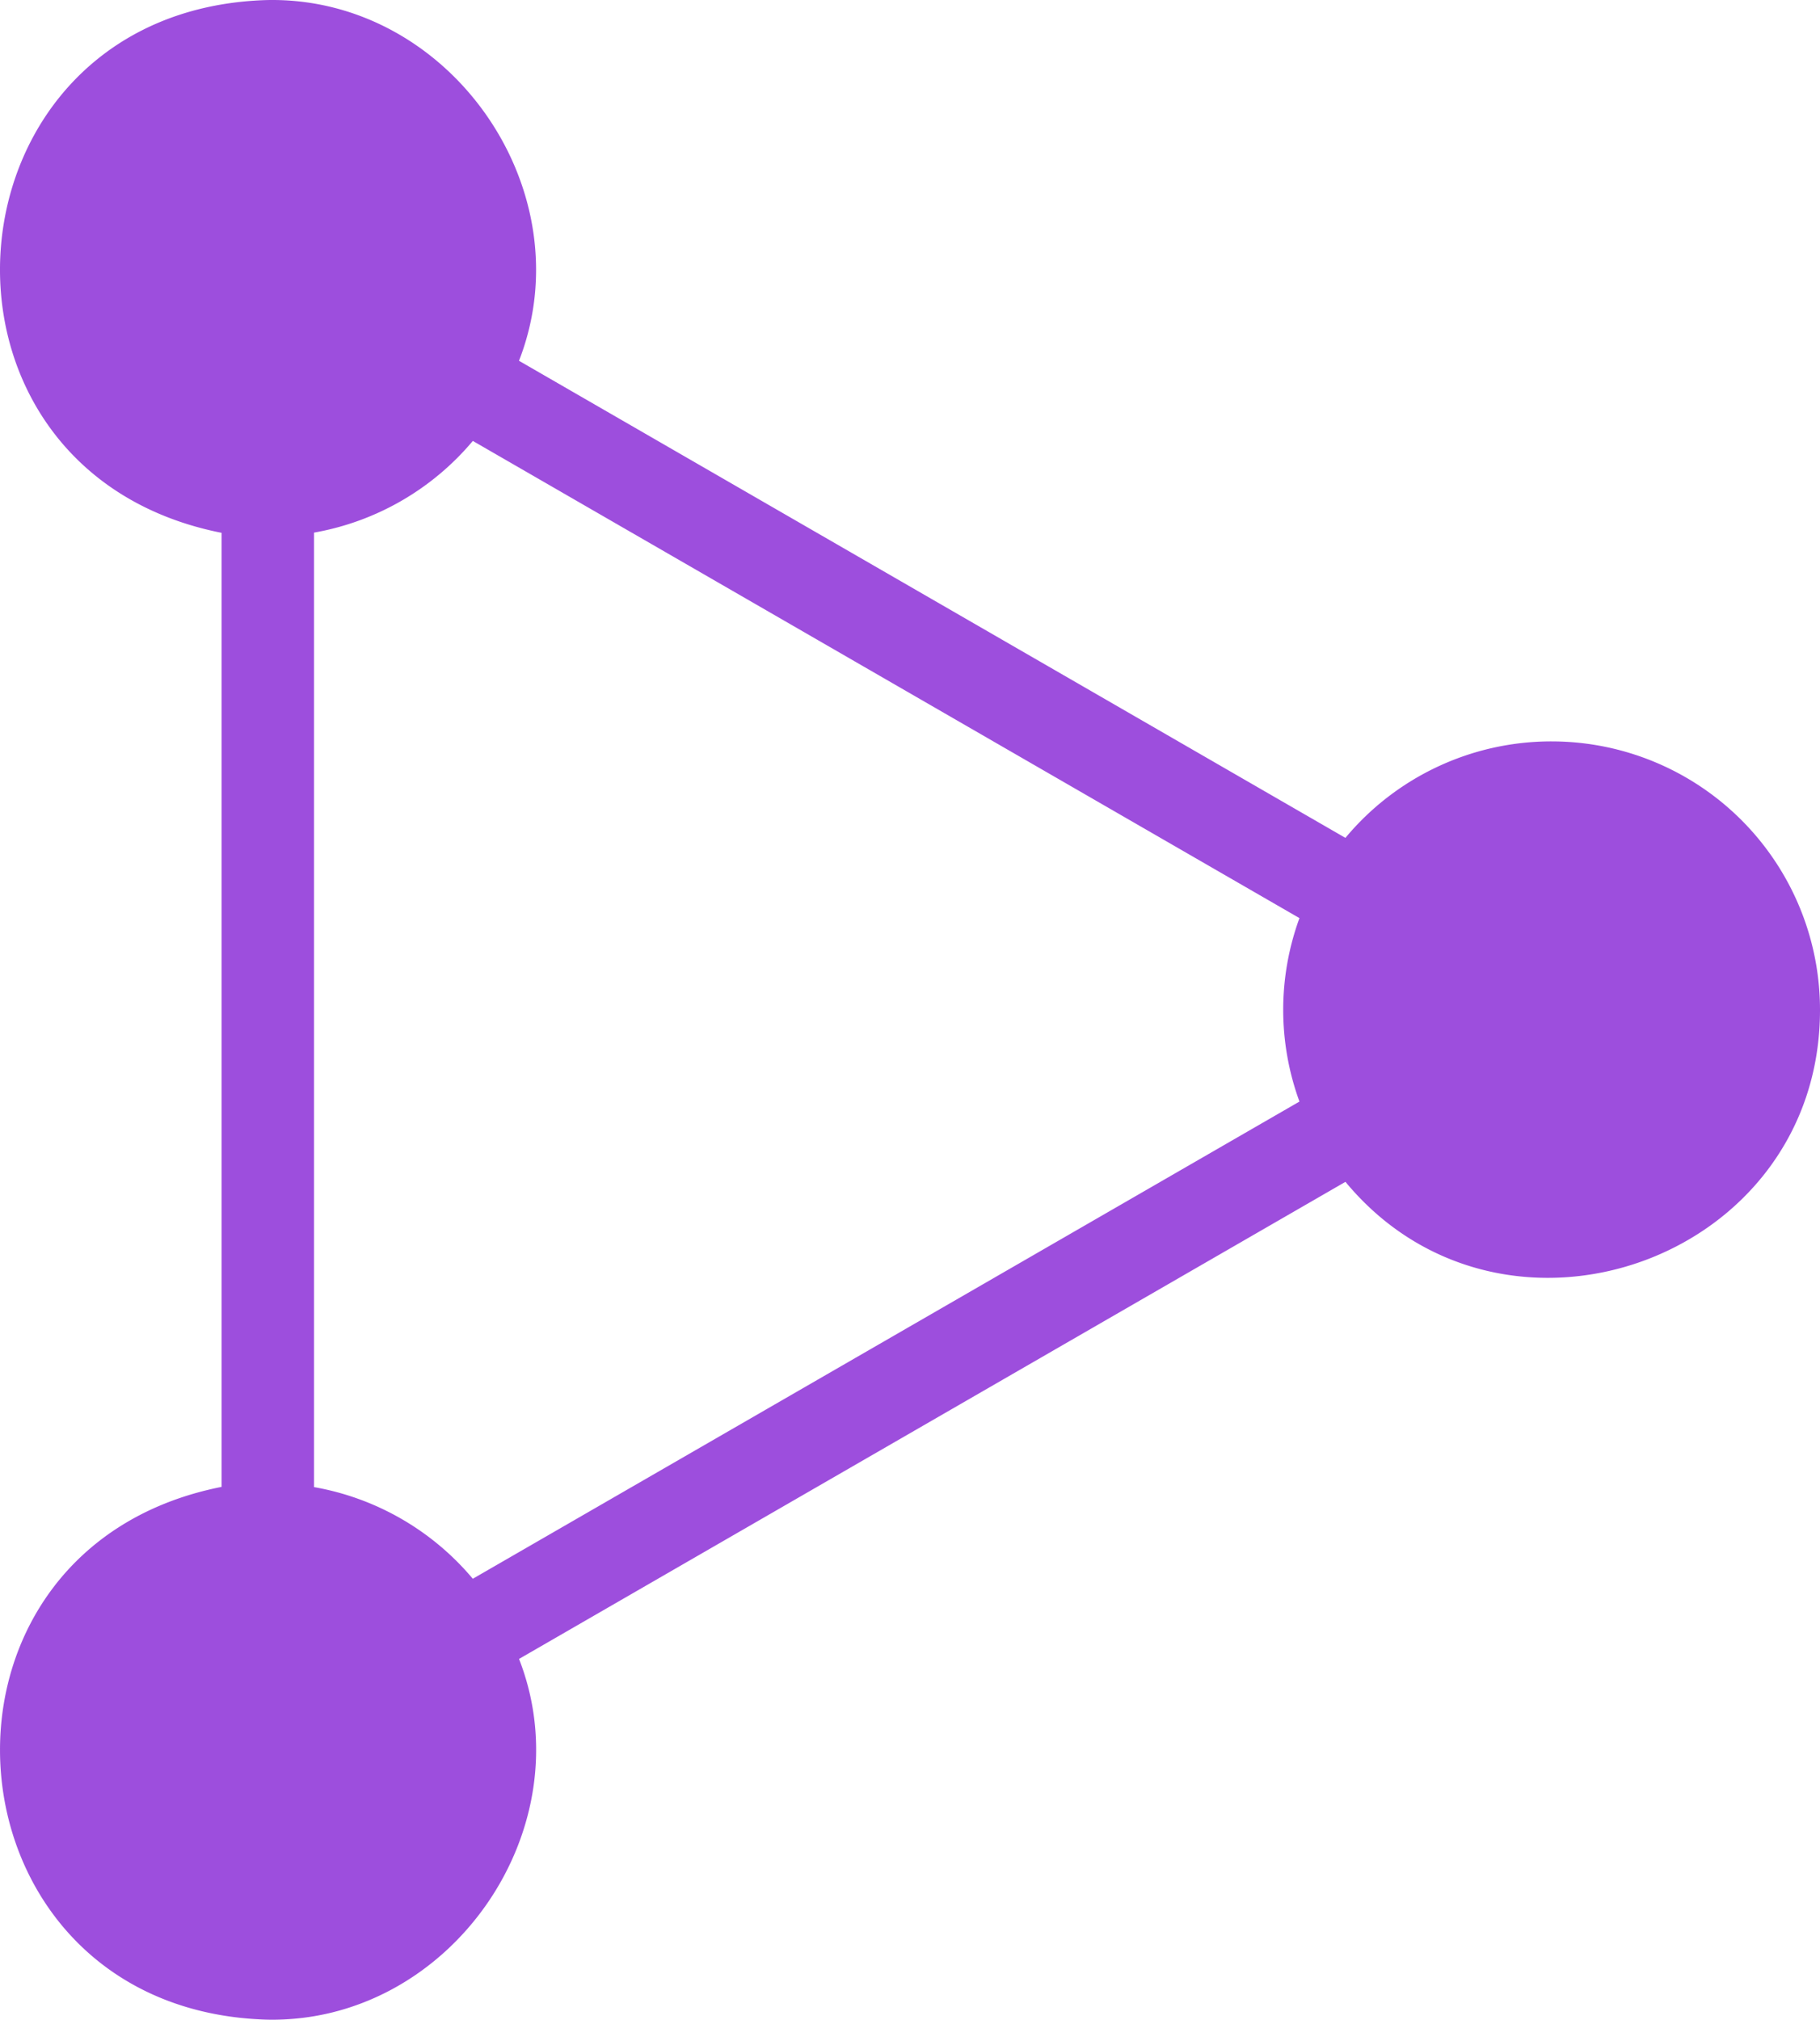 <svg xmlns="http://www.w3.org/2000/svg" width="420.991" height="467.234" viewBox="0 0 420.991 467.234">
  <g id="icon" transform="translate(-309.039 -280.878)">
    <path id="Path_165918" data-name="Path 165918" d="M667.92,452.39a61.97,61.97,0,0,0-47.67,22.32L429.09,364.34c15.31-39.28-15.91-84.3-58.26-83.45-76.08,2.18-84.58,108.57-10.54,123.25V624.85c-74.05,14.69-65.52,121.07,10.55,123.25,42.34.85,73.58-44.18,58.26-83.45L620.26,554.28c36.49,44.09,109.79,18.24,109.77-39.79a62.1,62.1,0,0,0-62.1-62.1ZM418.41,646.11a61.951,61.951,0,0,0-36.73-21.21V404.09a62,62,0,0,0,36.73-21.21L609.62,493.27a61.8,61.8,0,0,0,0,42.44L418.41,646.1Z" fill="#9d4edd"/>
  </g>
</svg>

